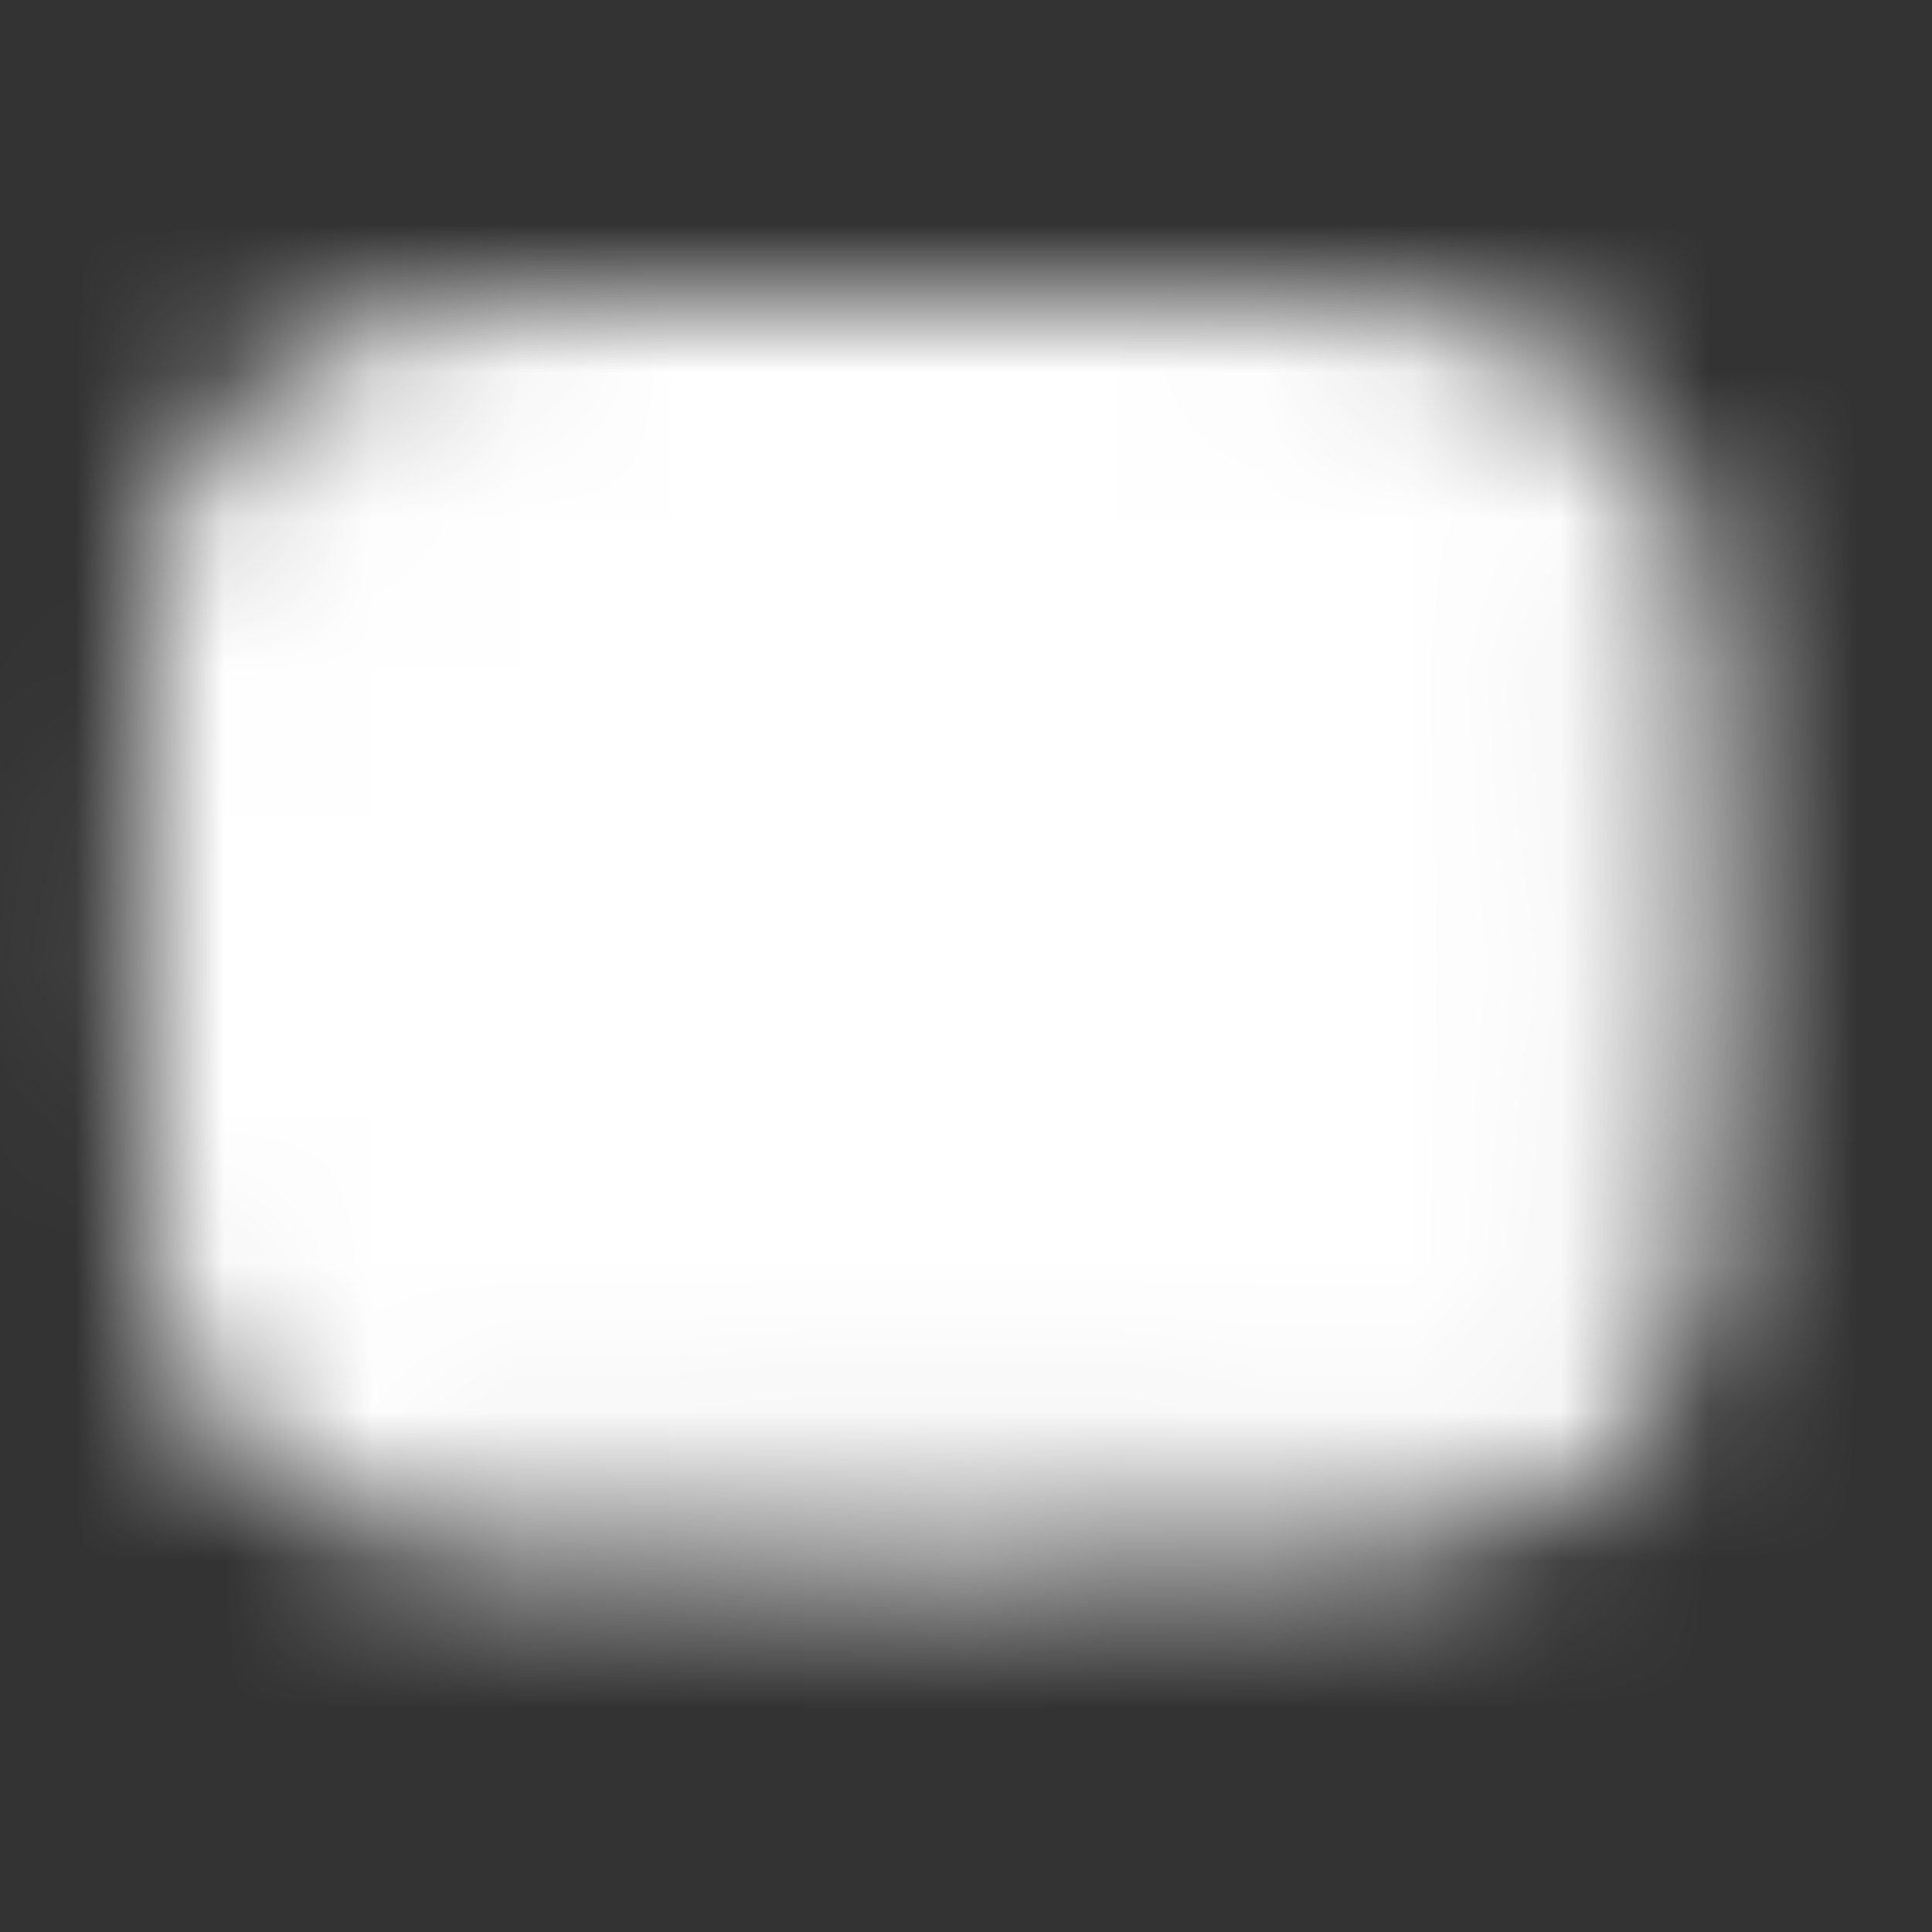<?xml version="1.0" encoding="UTF-8"?> <svg xmlns="http://www.w3.org/2000/svg" width="13" height="13" viewBox="0 0 13 13" fill="none"><rect x="0" y="0" width="13" height="13" fill="#333333" stroke="none"/><mask id="mask0_162_93" style="mask-type:luminance" maskUnits="userSpaceOnUse" x="0" y="1" width="12" height="10"><path d="M6.25 2.604C10.938 2.604 10.938 2.604 10.938 6.25C10.938 9.896 10.938 9.896 6.25 9.896C1.562 9.896 1.562 9.896 1.562 6.25C1.562 2.604 1.562 2.604 6.25 2.604Z" fill="white" stroke="white" stroke-width="1.25" stroke-linecap="round" stroke-linejoin="round"></path><path d="M5.208 4.427L8.333 6.25L5.208 8.073V4.427Z" fill="black"></path></mask><g mask="url(#mask0_162_93)"><path d="M12.5 0H0V12.5H12.5V0Z" fill="white"></path></g></svg> 